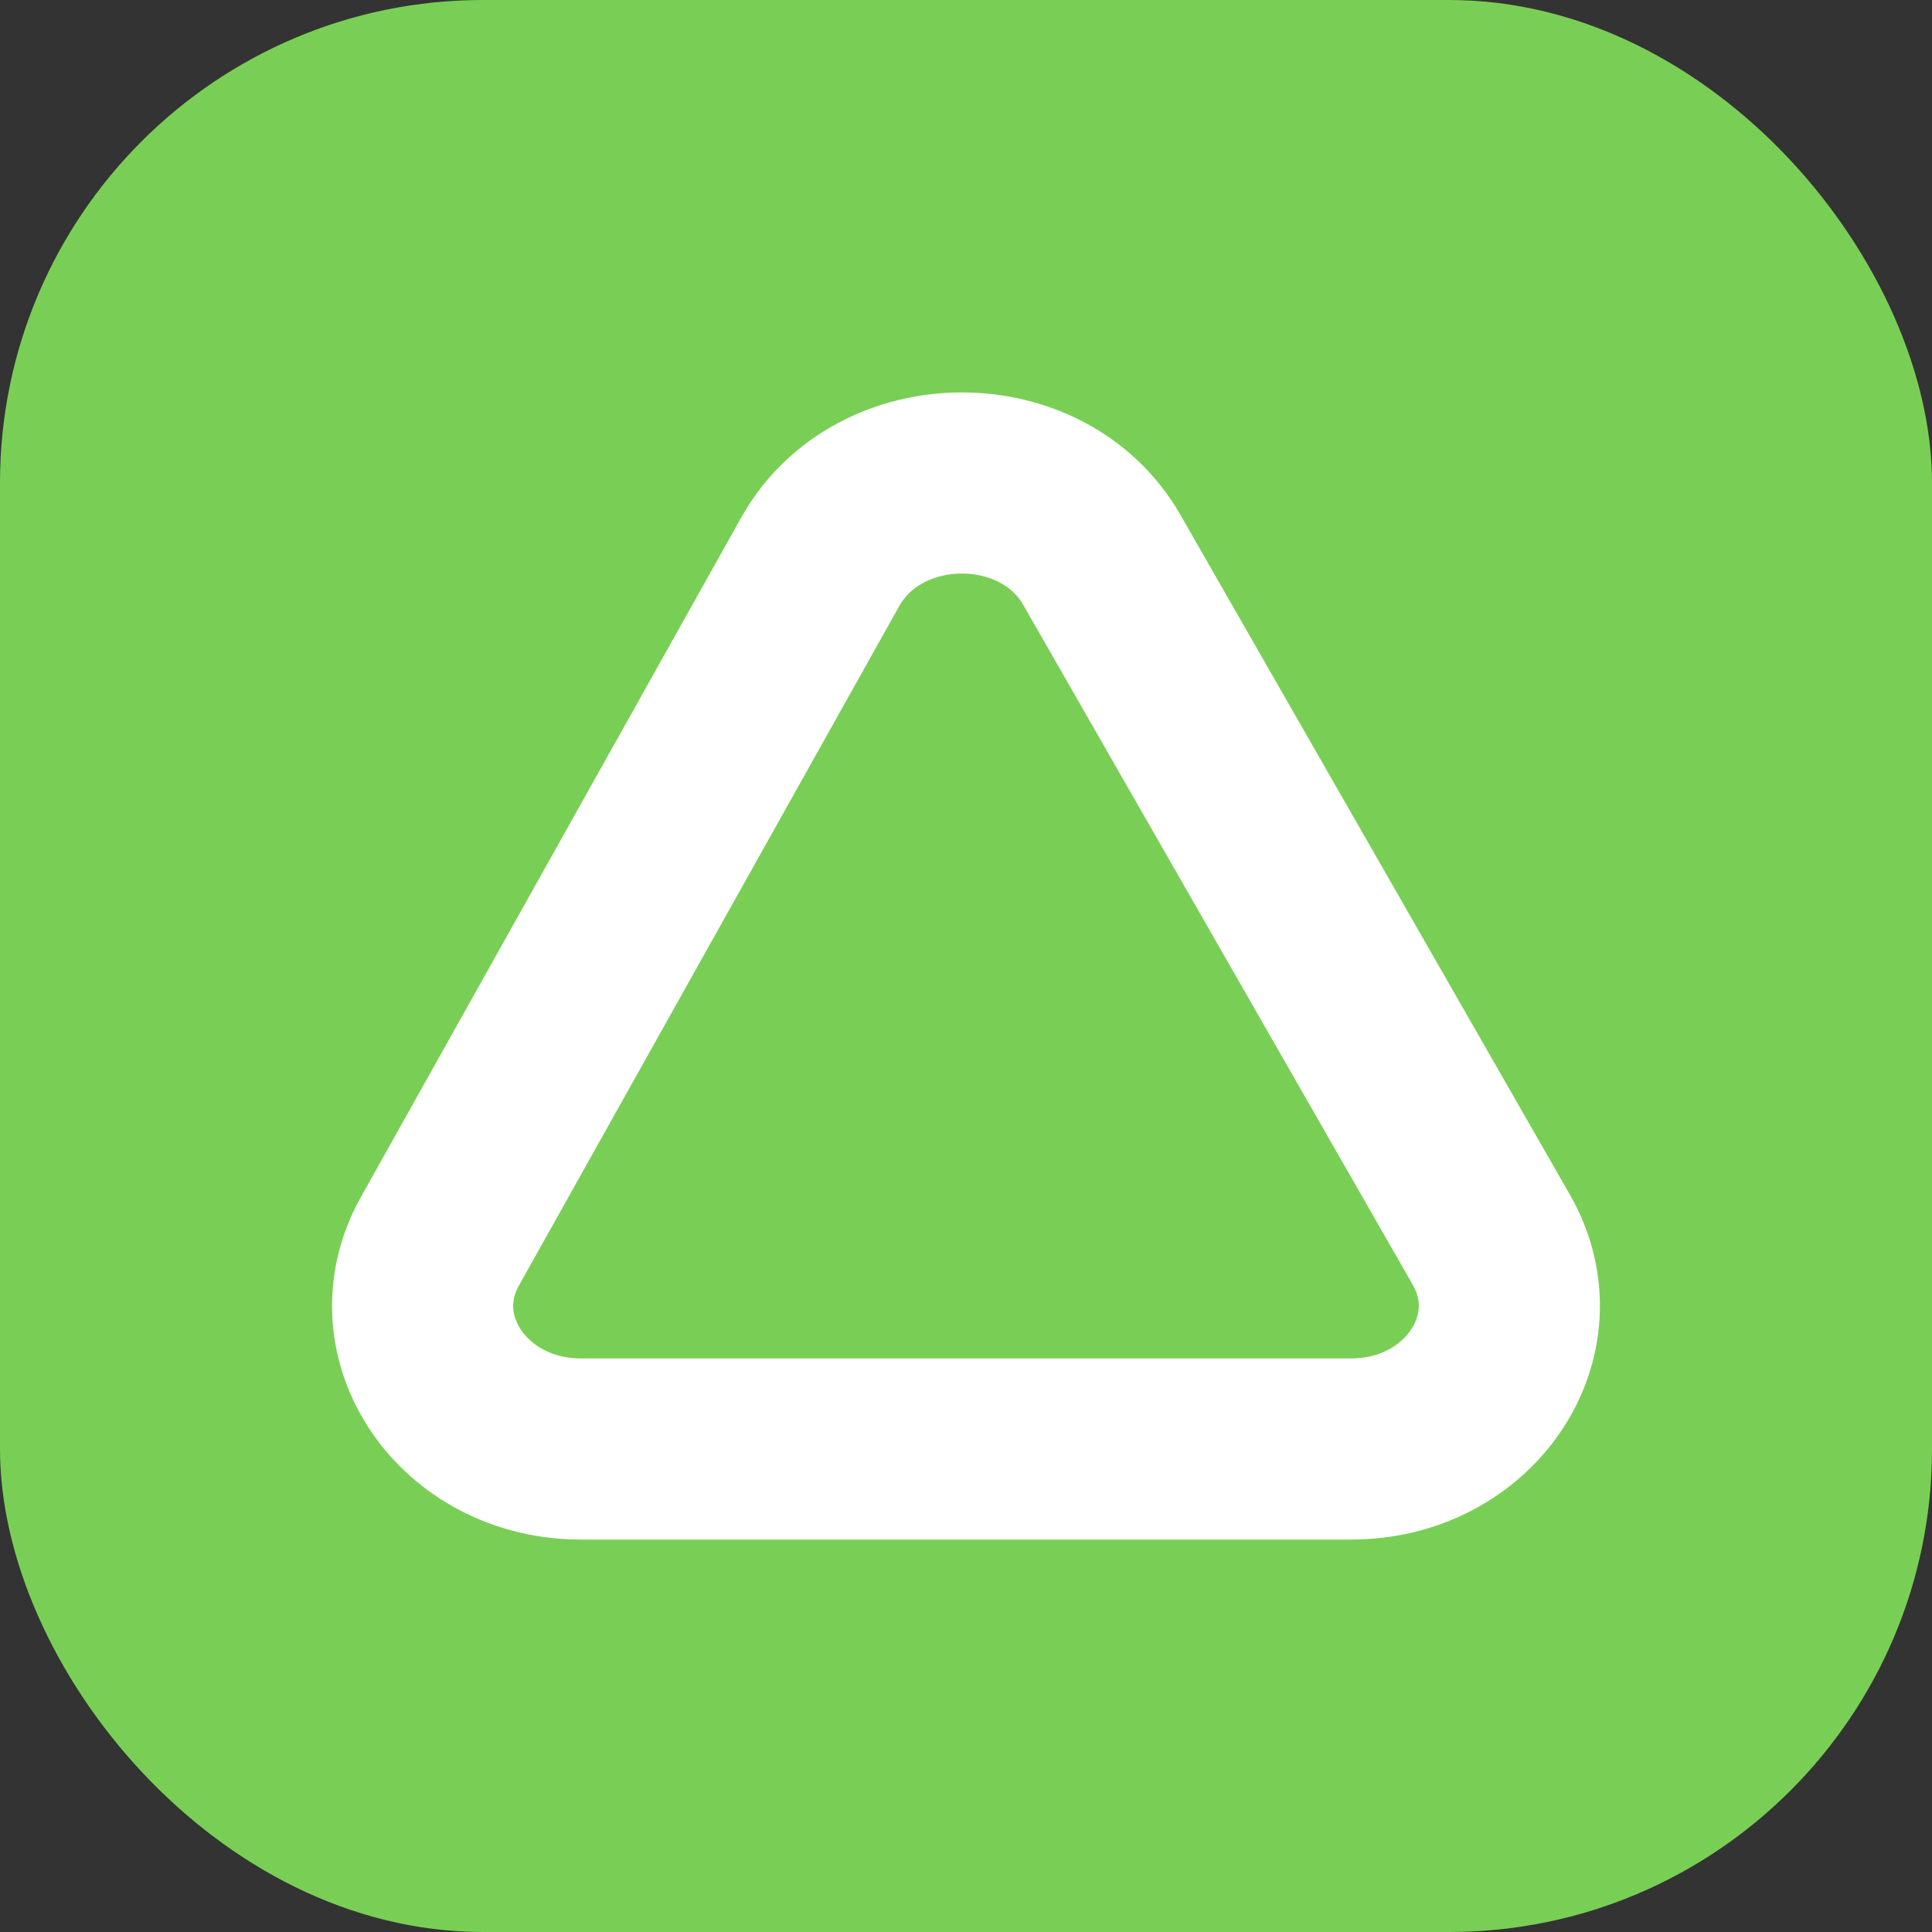 <svg width="32" height="32" viewBox="0 0 32 32" fill="none" xmlns="http://www.w3.org/2000/svg">
<rect x="0" y="0" width="32" height="32" fill="#333333" stroke="none"/>
<rect width="32" height="32" rx="8" fill="#79CF55"/>
<path d="M18.252 9.277C17.273 7.562 14.558 7.578 13.588 9.301L7.285 20.562C6.404 22.142 7.673 24 9.621 24H22.377C24.343 24 25.604 22.118 24.704 20.539L18.252 9.277V9.277Z" stroke="white" stroke-width="3"/>
</svg>
